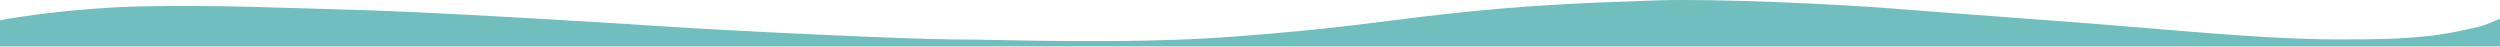 <svg width="1440" height="27" viewBox="0 0 1440 27" fill="none" xmlns="http://www.w3.org/2000/svg">
<path d="M80.5 3.711C44.5 4.511 9.667 9.71 0 11.71V26.707L1440 26.707V10.711C1437.67 11.878 1431.7 14.511 1426.5 15.711C1420 17.211 1407 20.211 1394 21.211C1381 22.211 1378 22.711 1346 22.711C1314 22.711 1272.4 19.207 1231 15.711C1189.5 12.207 1134.5 8.491 1094 5.207C1057 2.207 988 -0.827 955 0.206C914.5 1.474 876.848 3.109 831.5 8.211C791.5 12.711 770 16.711 709 21.211C648 25.711 576 22.711 549.5 22.711C524.495 22.711 419.5 17.711 382.5 15.211C345.5 12.711 244 6.711 205.5 5.711C167 4.711 125.5 2.711 80.5 3.711Z" fill="#70BEBD"/>
</svg>

